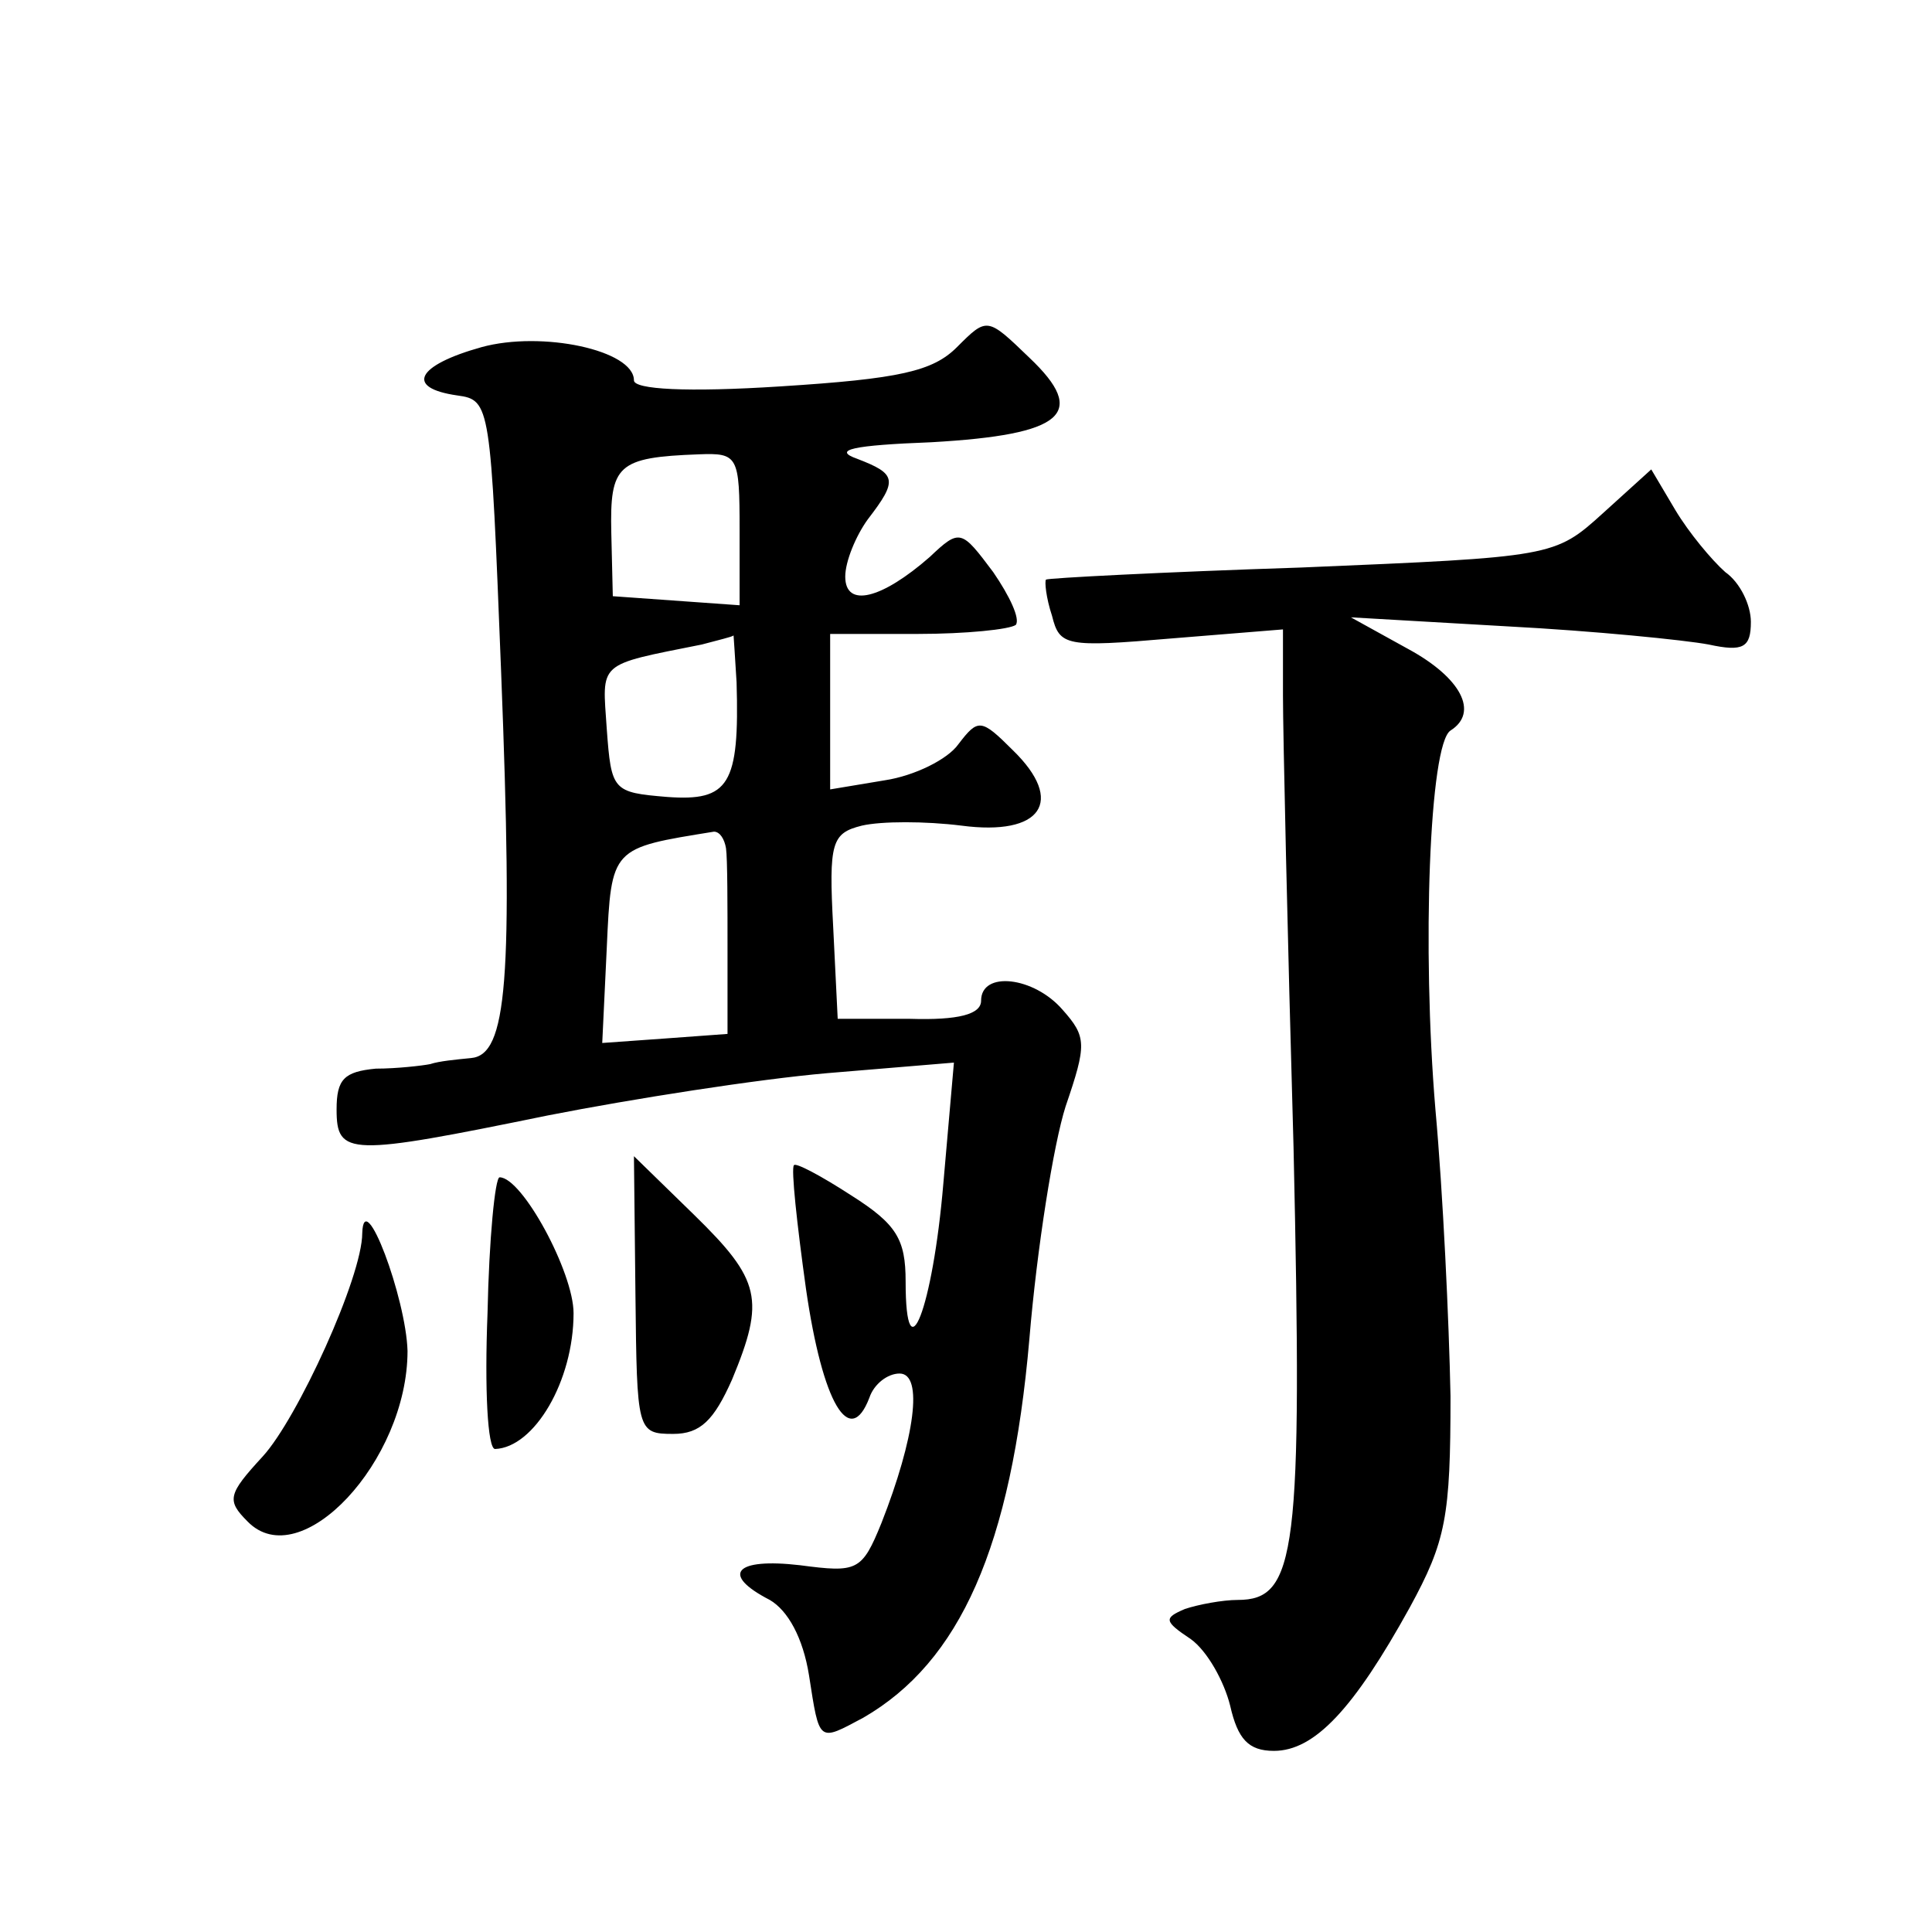 <?xml version="1.0" standalone="no"?>
<!DOCTYPE svg PUBLIC "-//W3C//DTD SVG 20010904//EN"
 "http://www.w3.org/TR/2001/REC-SVG-20010904/DTD/svg10.dtd">
<svg version="1.0" xmlns="http://www.w3.org/2000/svg"
 width="128pt" height="128pt" viewBox="0 0 128 128"
 preserveAspectRatio="xMidYMid meet">
<g transform="translate(0,128) scale(0.1,-0.1)"
fill="#0" stroke="none">
<path d="M634 1050 c-16 -16 -38 -21 -117 -26 -62 -4 -97 -2 -97 4 0 20 -61 33
-101 22 -43 -12 -51 -27 -16 -32 22 -3 22 -6 29 -183 8 -205 4 -254 -20 -256 -10
-1 -21 -2 -27 -4 -5 -1 -22 -3 -36 -3 -21 -2 -26 -7 -26 -27 0 -31 8 -31 140 -4
56 11 139 24 185 28 l84 7 -7 -80 c-7 -83 -25 -129 -25 -65 0 28 -6 38 -36 57 -20
13 -37 22 -38 20 -2 -2 2 -39 8 -82 11 -76 29 -106 42 -72 3 9 12 16 20 16 16 0
10 -43 -12 -99 -13 -32 -16 -33 -54 -28 -43 5 -53 -6 -20 -23 12 -7 22 -25 26 -50
7 -45 6 -44 36 -28 64 37 98 113 110 251 5 60 16 129 24 154 14 41 14 46 -2 64
-19 22 -54 26 -54 6 0 -9 -15 -13 -47 -12 l-48 0 -3 61 c-3 56 -1 62 19 67 13 3
42 3 66 0 53 -7 69 16 34 50 -21 21 -23 21 -36 4 -7 -10 -29 -21 -49 -24 l-36 -6
0 52 0 51 58 0 c32 0 61 3 65 6 3 4 -4 19 -15 35 -21 28 -22 29 -42 10 -32 -28
-56 -34 -56 -13 0 10 7 27 15 38 20 26 19 30 -7 40 -17 6 -3 9 49 11 88 5 104 19
65 56 -28 27 -28 27 -48 7z m-144 -121 l0 -50 -42 3 -42 3 -1 42 c-1 45 4 50 58
52 26 1 27 -1 27 -50z m-2 -101 c2 -68 -5 -79 -46 -76 -36 3 -37 4 -40 45 -3 45
-7 42 63 56 11 3 20 5 21 6 0 0 1 -14 2 -31z m-7 -110 c1 -7 1 -38 1 -68 l0 -55
-41 -3 -42 -3 3 63 c3 67 3 66 71 77 4 0 7 -5 8 -11z M1062 940 c-32 -29 -33 -29
-200 -36 -92 -3 -168 -7 -169 -8 -1 -1 0 -12 4 -24 5 -20 9 -21 79 -15 l74 6 0
-44 c0 -24 3 -159 7 -299 6 -269 2 -300 -37 -300 -10 0 -26 -3 -35 -6 -14 -6 -14
-8 4 -20 11 -8 22 -28 26 -44 5 -22 12 -30 29 -30 27 0 53 28 90 95 24 44 27 60
27 140 -1 50 -5 135 -10 190 -9 107 -4 242 10 251 19 12 7 35 -28 54 l-38 21 104
-6 c57 -3 117 -9 133 -12 23 -5 28 -2 28 15 0 11 -7 26 -17 33 -9 8 -24 26 -33
41 l-16 27 -32 -29z M421 422 c1 -90 1 -92 25 -92 18 0 27 9 39 36 22 53 19 66
-25 109 l-40 39 1 -92z M323 410 c-2 -50 0 -90 5 -90 26 1 52 45 52 90 0 27 -34
90 -49 90 -3 0 -7 -41 -8 -90z M240 463 c0 -29 -43 -123 -66 -148 -23 -25 -24 -29
-10 -43 35 -36 106 40 106 113 -1 35 -29 110 -30 78z"/>
</g>
</svg>
